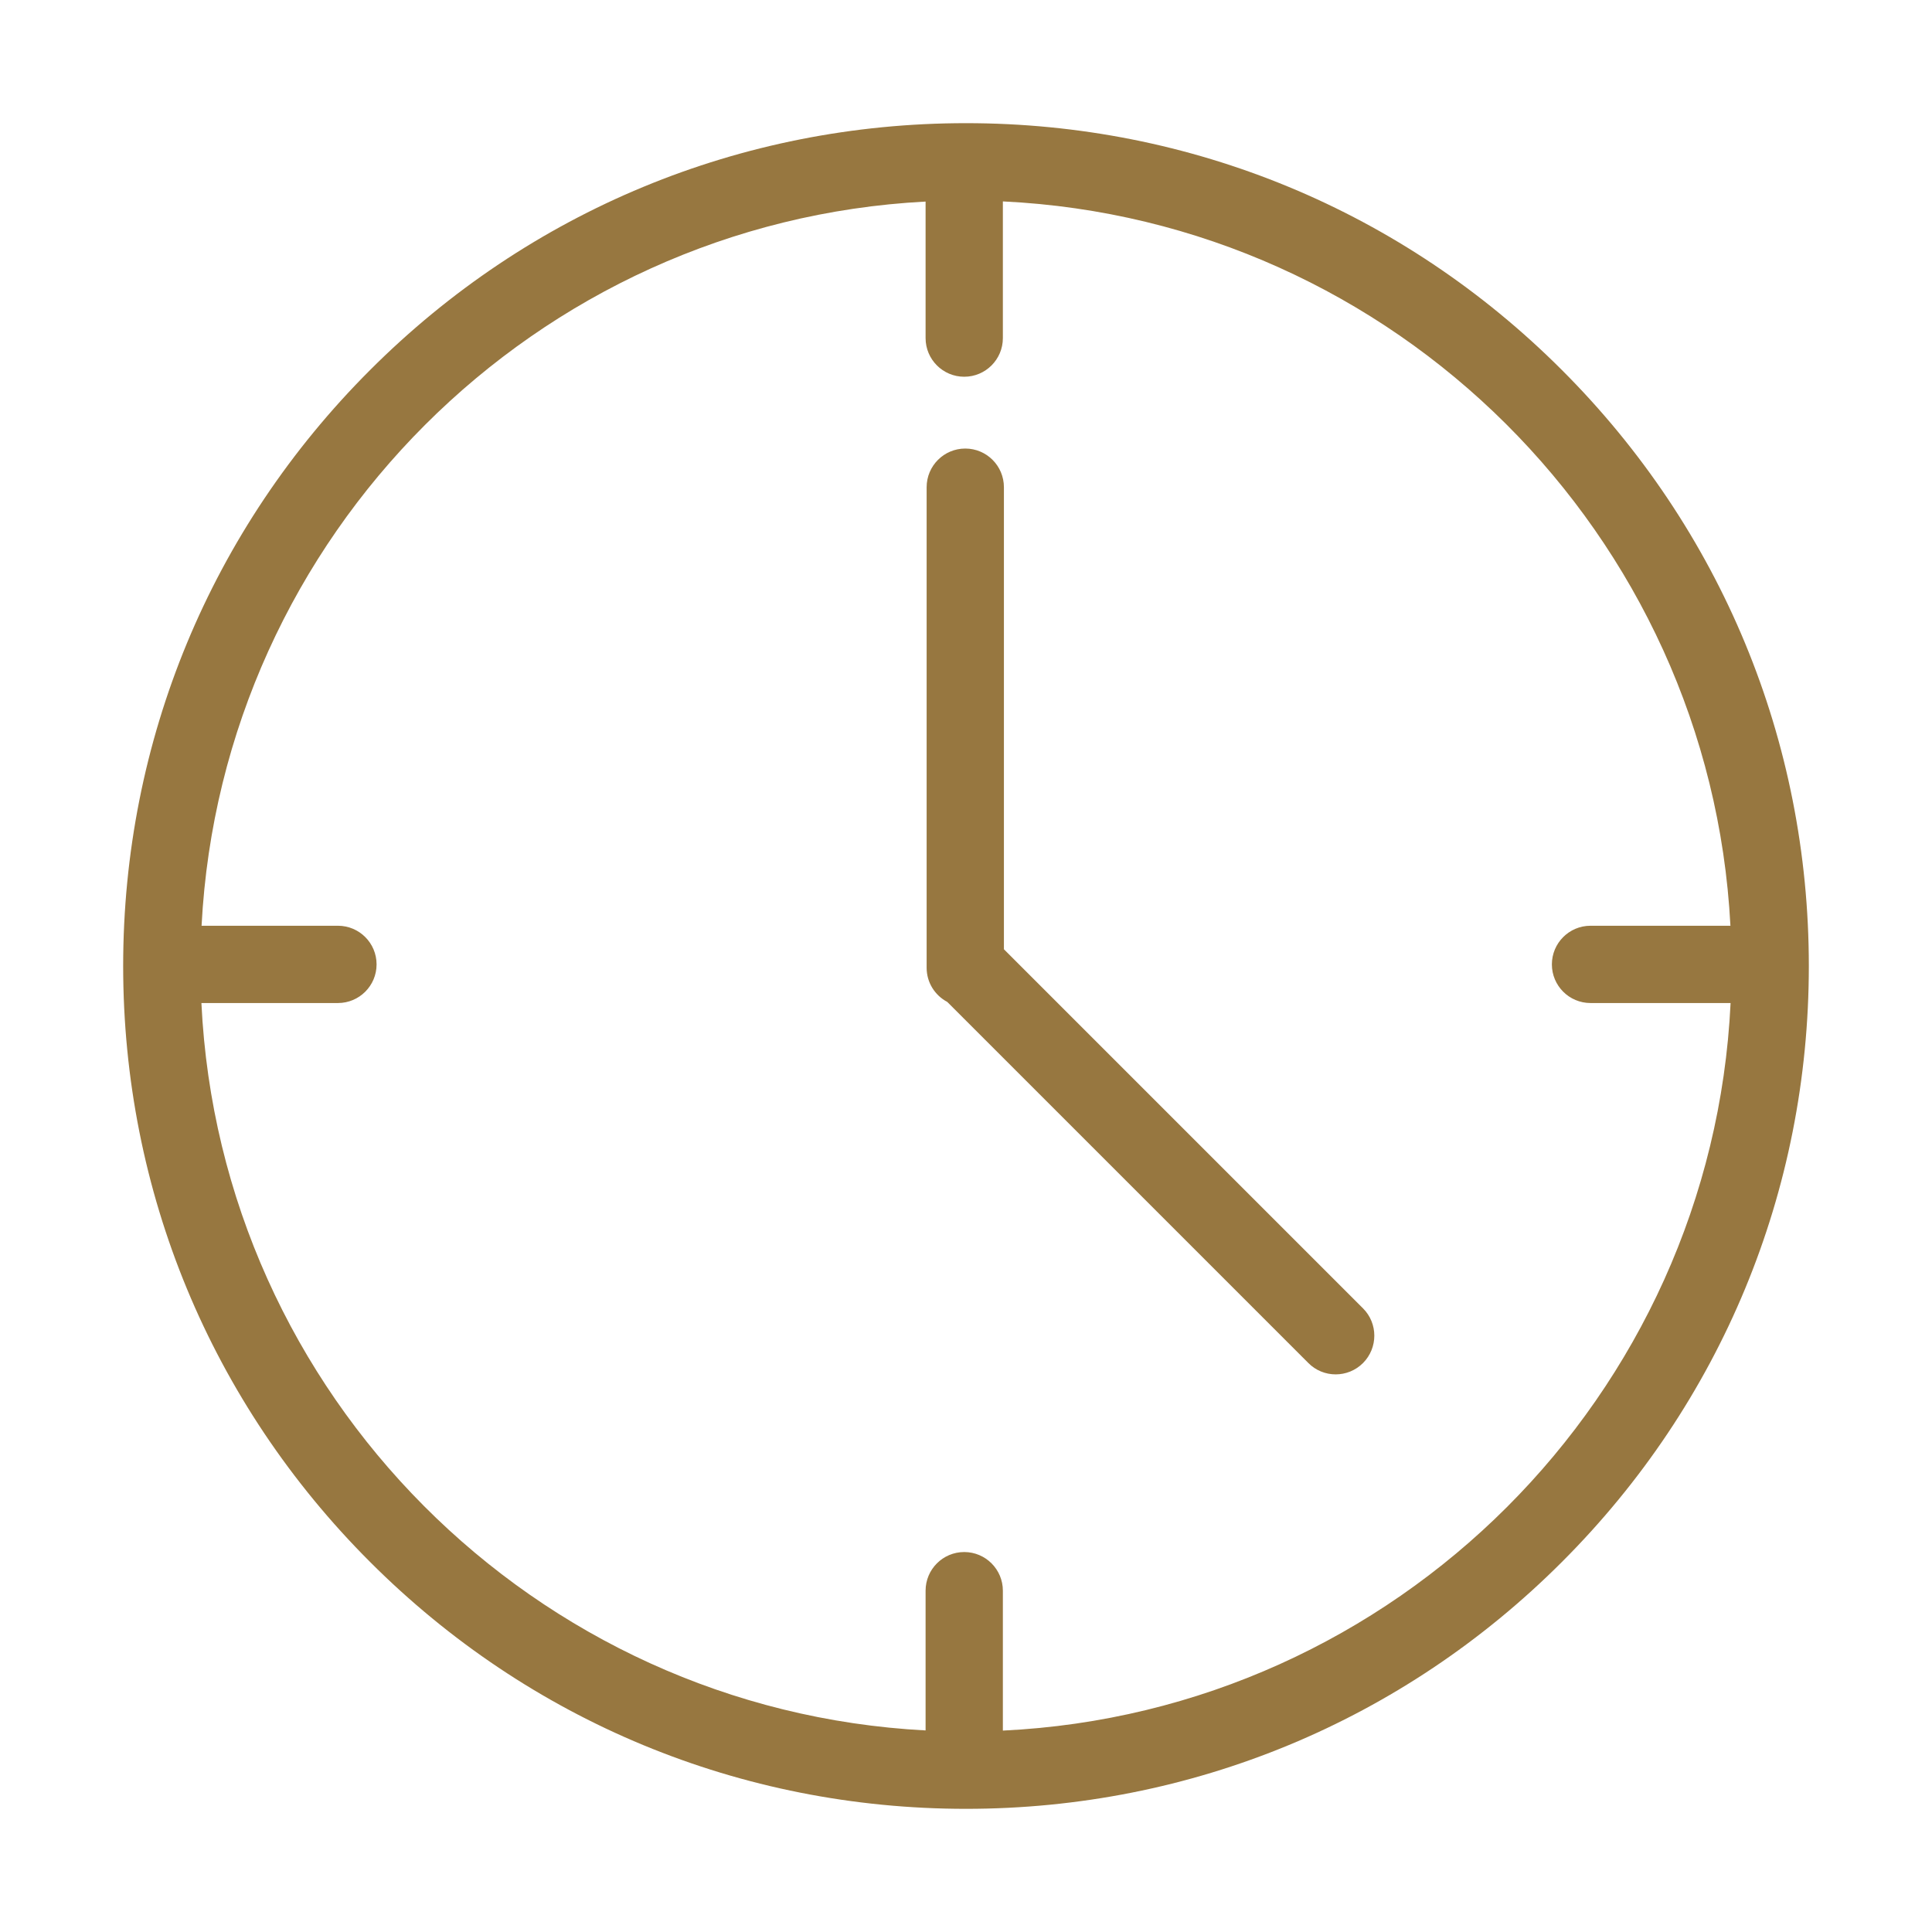 <svg width="24" height="24" viewBox="0 0 24 24" fill="none" xmlns="http://www.w3.org/2000/svg">
<g id="Frame">
<path id="Vector" d="M19.403 4.597C17.426 2.619 14.797 1.53 12 1.53C9.203 1.53 6.574 2.619 4.597 4.597C2.619 6.574 1.53 9.203 1.53 12C1.53 14.797 2.619 17.426 4.597 19.403C6.574 21.381 9.203 22.47 12 22.47C14.797 22.47 17.426 21.381 19.403 19.403C21.381 17.426 22.47 14.797 22.47 12C22.47 9.203 21.381 6.574 19.403 4.597ZM12.458 21.498V19.76C12.458 19.495 12.243 19.28 11.978 19.28C11.713 19.28 11.498 19.495 11.498 19.76V21.496C6.639 21.242 2.735 17.324 2.502 12.46H4.198C4.463 12.46 4.678 12.245 4.678 11.98C4.678 11.715 4.463 11.5 4.198 11.5H2.504C2.756 6.654 6.653 2.757 11.498 2.504V4.2C11.498 4.465 11.713 4.68 11.978 4.68C12.243 4.68 12.458 4.465 12.458 4.2V2.502C17.324 2.734 21.243 6.64 21.496 11.5H19.758C19.493 11.5 19.278 11.715 19.278 11.98C19.278 12.245 19.493 12.46 19.758 12.46H21.498C21.264 17.339 17.337 21.265 12.458 21.498ZM12.471 11.792V6.053C12.471 5.787 12.256 5.572 11.991 5.572C11.726 5.572 11.511 5.787 11.511 6.053V12.021C11.511 12.206 11.614 12.365 11.767 12.446L16.253 16.932C16.346 17.026 16.469 17.073 16.592 17.073C16.715 17.073 16.838 17.026 16.932 16.932C17.119 16.744 17.119 16.44 16.932 16.253L12.471 11.792Z" fill="#977740"/>
</g>
</svg>

